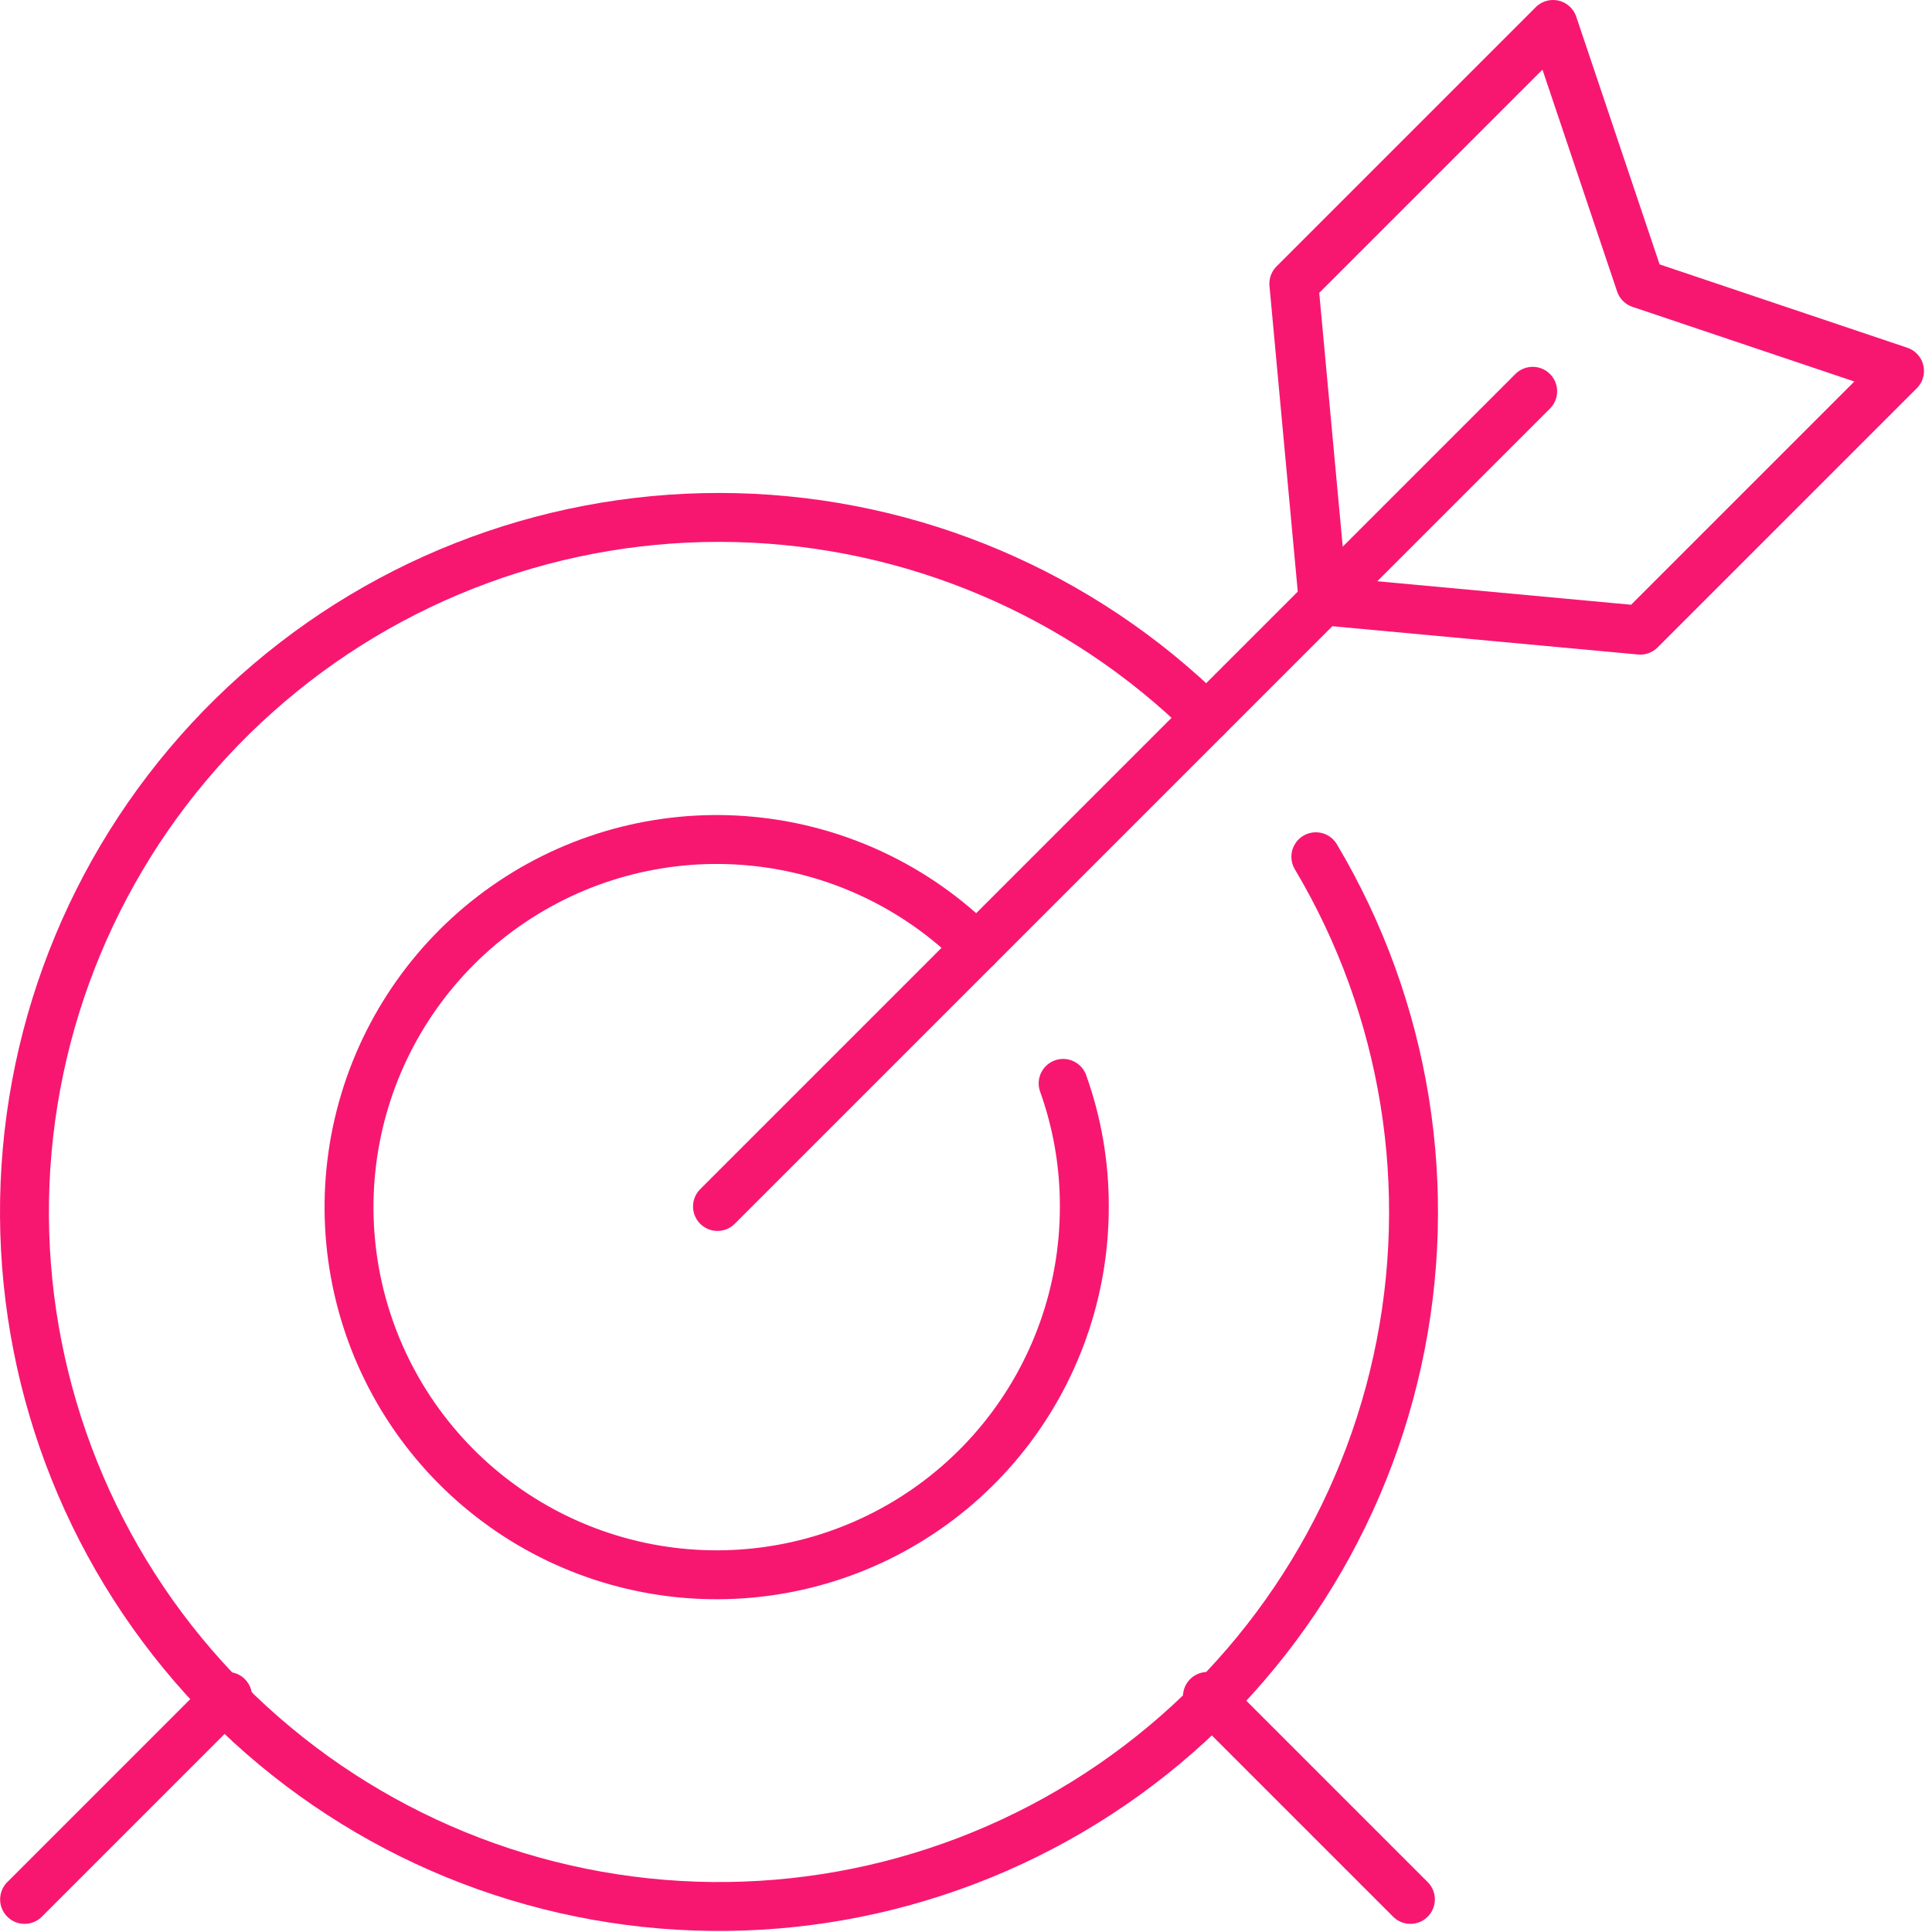<svg width="79" height="79" viewBox="0 0 79 79" fill="none" xmlns="http://www.w3.org/2000/svg">
<path d="M43.472 44.3C44.05 45.915 44.343 47.618 44.338 49.333C44.345 52.813 43.144 56.187 40.941 58.88C38.737 61.573 35.668 63.418 32.257 64.101C28.845 64.784 25.302 64.263 22.232 62.626C19.162 60.989 16.754 58.337 15.42 55.124C14.086 51.91 13.909 48.334 14.917 45.004C15.925 41.673 18.058 38.796 20.95 36.862C23.843 34.929 27.317 34.058 30.779 34.4C34.242 34.741 37.479 36.272 39.938 38.733" stroke="#F71771" stroke-width="2" stroke-linecap="round" stroke-linejoin="round"/>
<path d="M53.805 35.033C57.497 41.236 58.688 48.612 57.136 55.661C55.585 62.711 51.408 68.905 45.454 72.985C39.499 77.065 32.215 78.725 25.081 77.627C17.947 76.529 11.498 72.756 7.046 67.075C2.594 61.393 0.472 54.23 1.112 47.04C1.752 39.85 5.105 33.174 10.491 28.368C15.876 23.562 22.89 20.987 30.105 21.166C37.321 21.346 44.198 24.266 49.338 29.333" stroke="#F71771" stroke-width="2" stroke-linecap="round" stroke-linejoin="round"/>
<path d="M1.005 77.667L9.305 69.367" stroke="#F71771" stroke-width="2" stroke-linecap="round" stroke-linejoin="round"/>
<path d="M49.372 69.367L57.672 77.667" stroke="#F71771" stroke-width="2" stroke-linecap="round" stroke-linejoin="round"/>
<path d="M54.105 24.567L52.905 11.6L63.505 1L67.072 11.6L77.672 15.167L67.072 25.767L54.105 24.567Z" stroke="#F71771" stroke-width="2" stroke-linecap="round" stroke-linejoin="round"/>
<path d="M62.672 16L29.338 49.333" stroke="#F71771" stroke-width="2" stroke-linecap="round" stroke-linejoin="round"/>
</svg>
